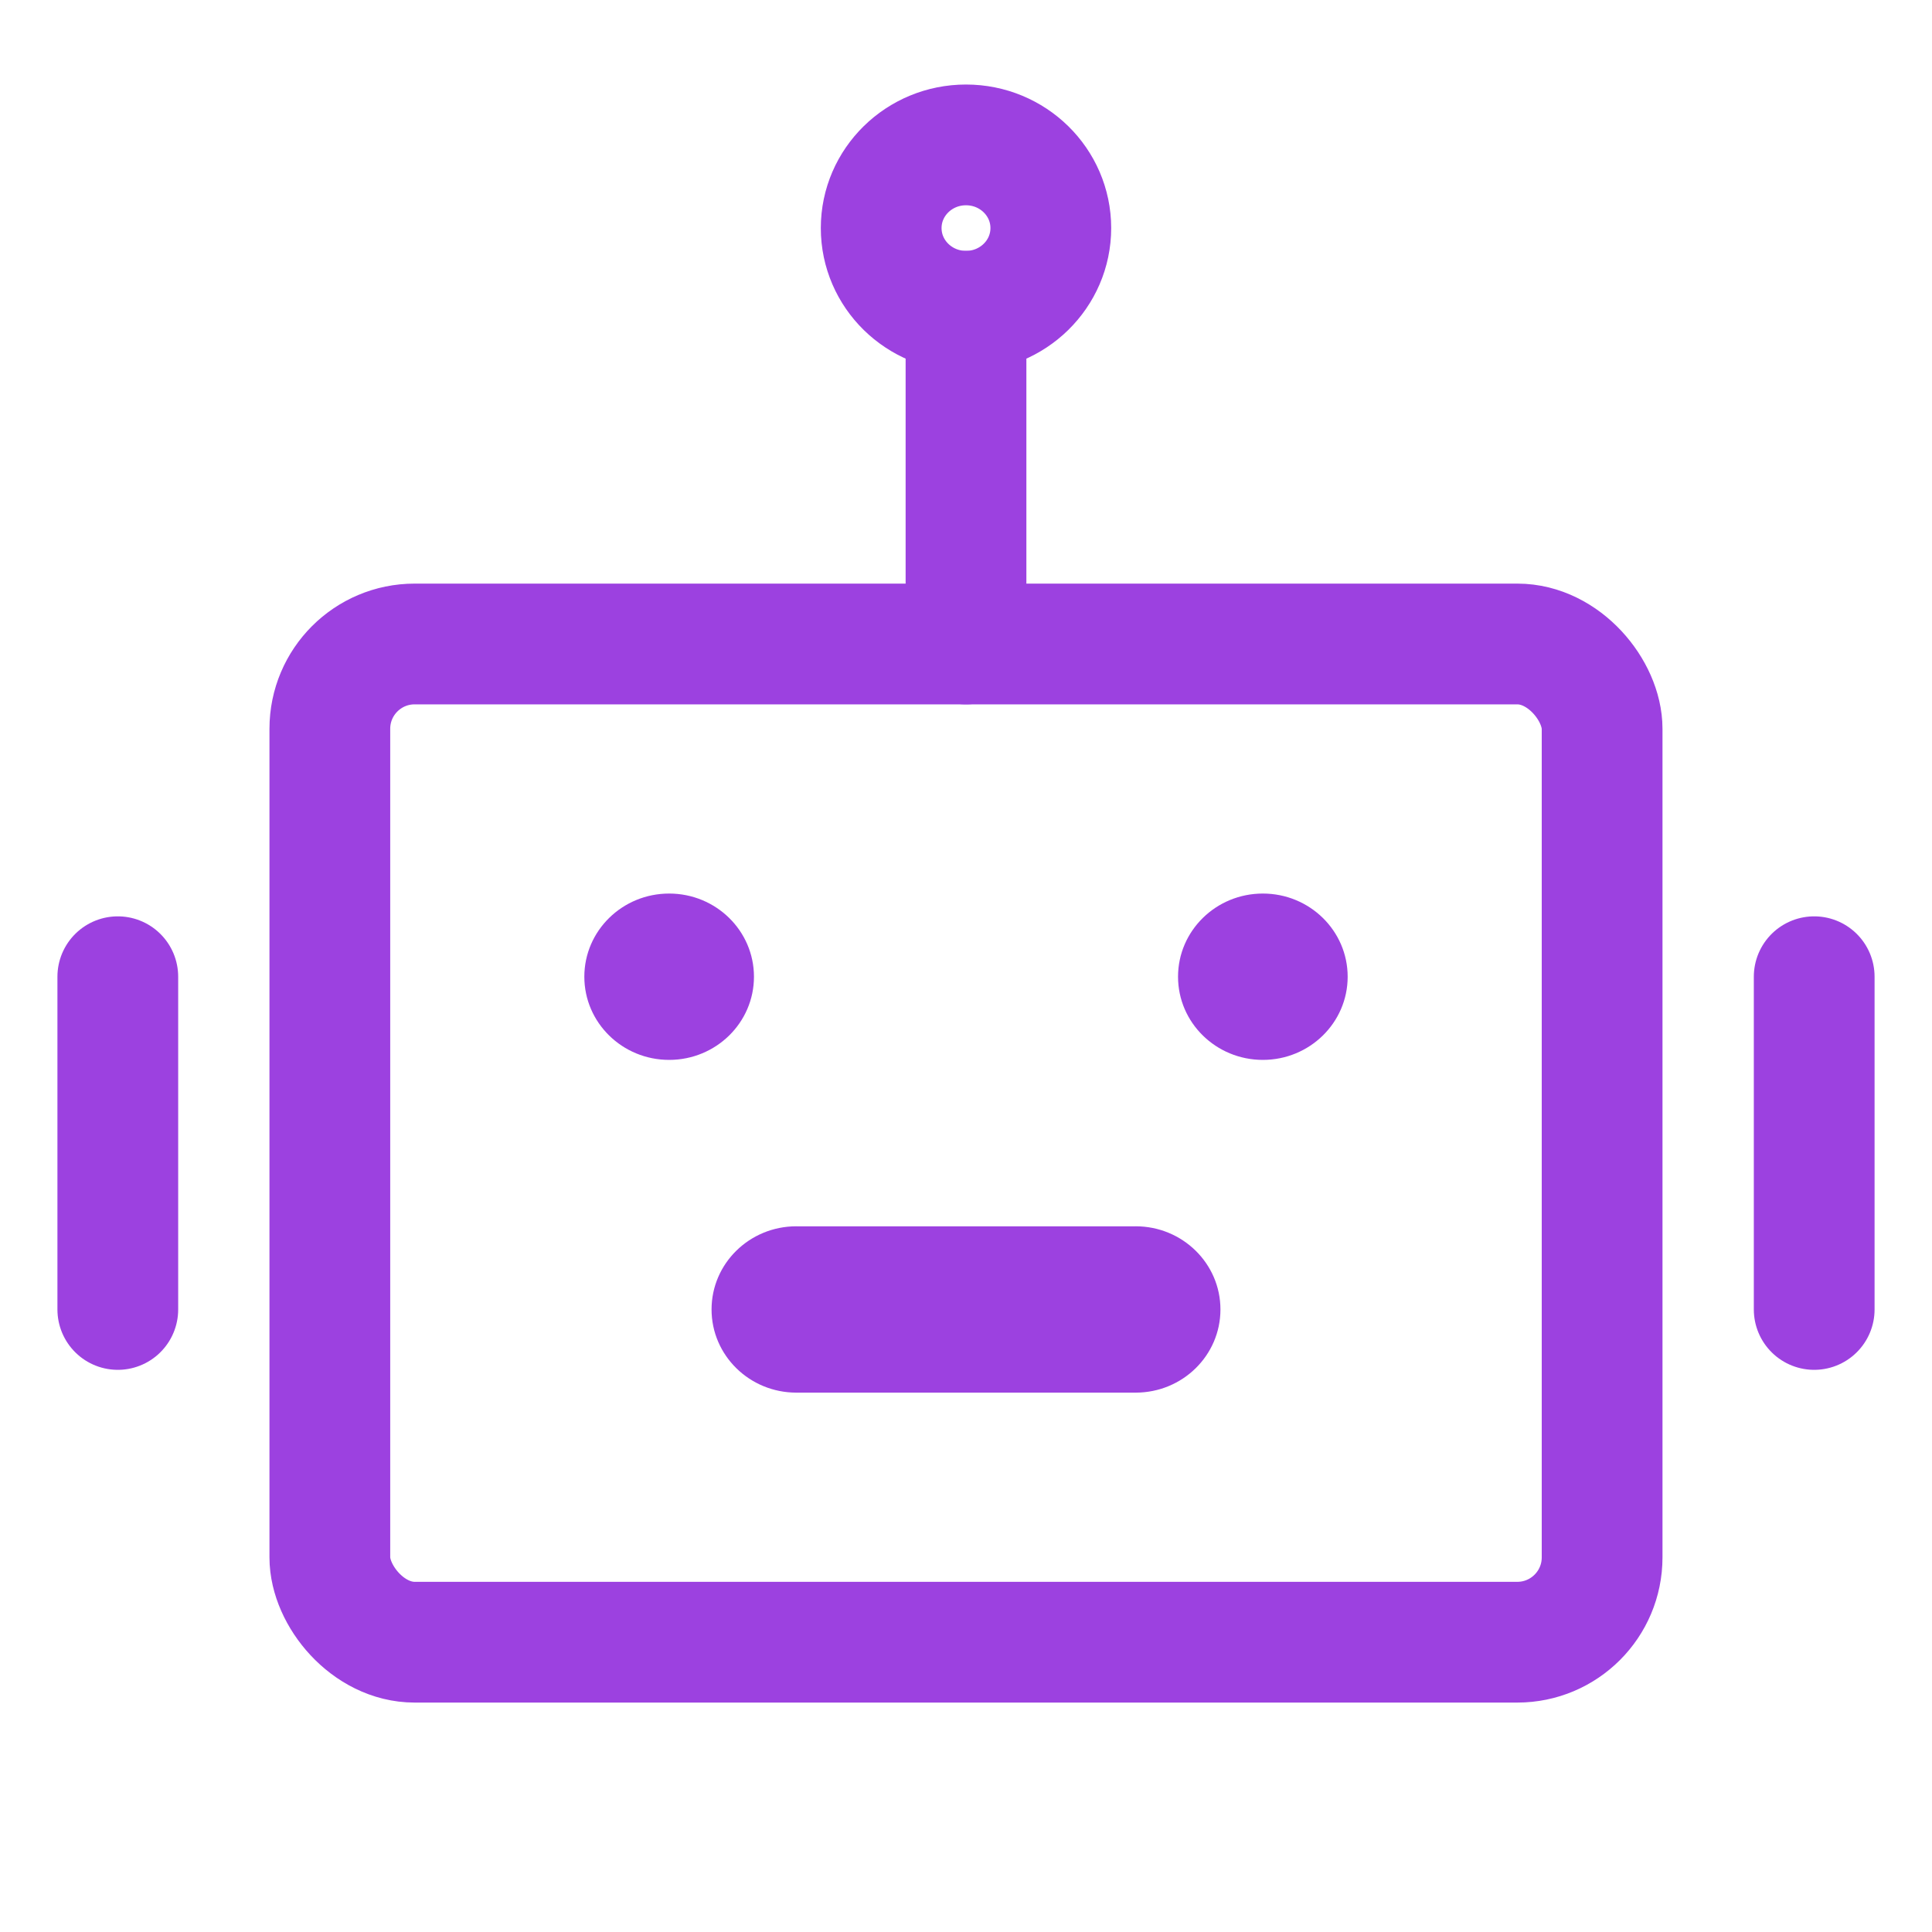 <?xml version="1.0" encoding="utf-8"?>
<svg xmlns="http://www.w3.org/2000/svg" height="40" viewBox="0 0 40 40" width="40">
    <g fill="none" fill-rule="evenodd">
        <path d="M0 0h40v40H0z"/>
        <g transform="translate(2 3)">
            <rect height="20.667" rx="1.756" stroke="#9C41E0" stroke-width="2.5" width="26.341" x="4.829" y="10.333"/>
            <ellipse cx="11.854" cy="17.222" fill="#9C41E0" fill-rule="nonzero" rx="1.756" ry="1.722"/>
            <ellipse cx="24.146" cy="17.222" fill="#9C41E0" fill-rule="nonzero" rx="1.756" ry="1.722"/>
            <path d="M14.488 22.389c-.97 0-1.756.77-1.756 1.722 0 .951.786 1.722 1.756 1.722V22.39zm7.024 3.444c.97 0 1.756-.77 1.756-1.722 0-.951-.786-1.722-1.756-1.722v3.444zm-7.024 0h7.024V22.39h-7.024v3.444z" fill="#9C41E0" fill-rule="nonzero"/>
            <path d="M18 3.444v6.889M.439 17.222v6.889M35.561 17.222v6.889" stroke="#9C41E0" stroke-linecap="round" stroke-linejoin="round" stroke-width="2.5"/>
            <ellipse cx="18" cy="1.722" rx="1.756" ry="1.722" stroke="#9C41E0" stroke-width="2.5"/>
        </g>
    </g>
</svg>